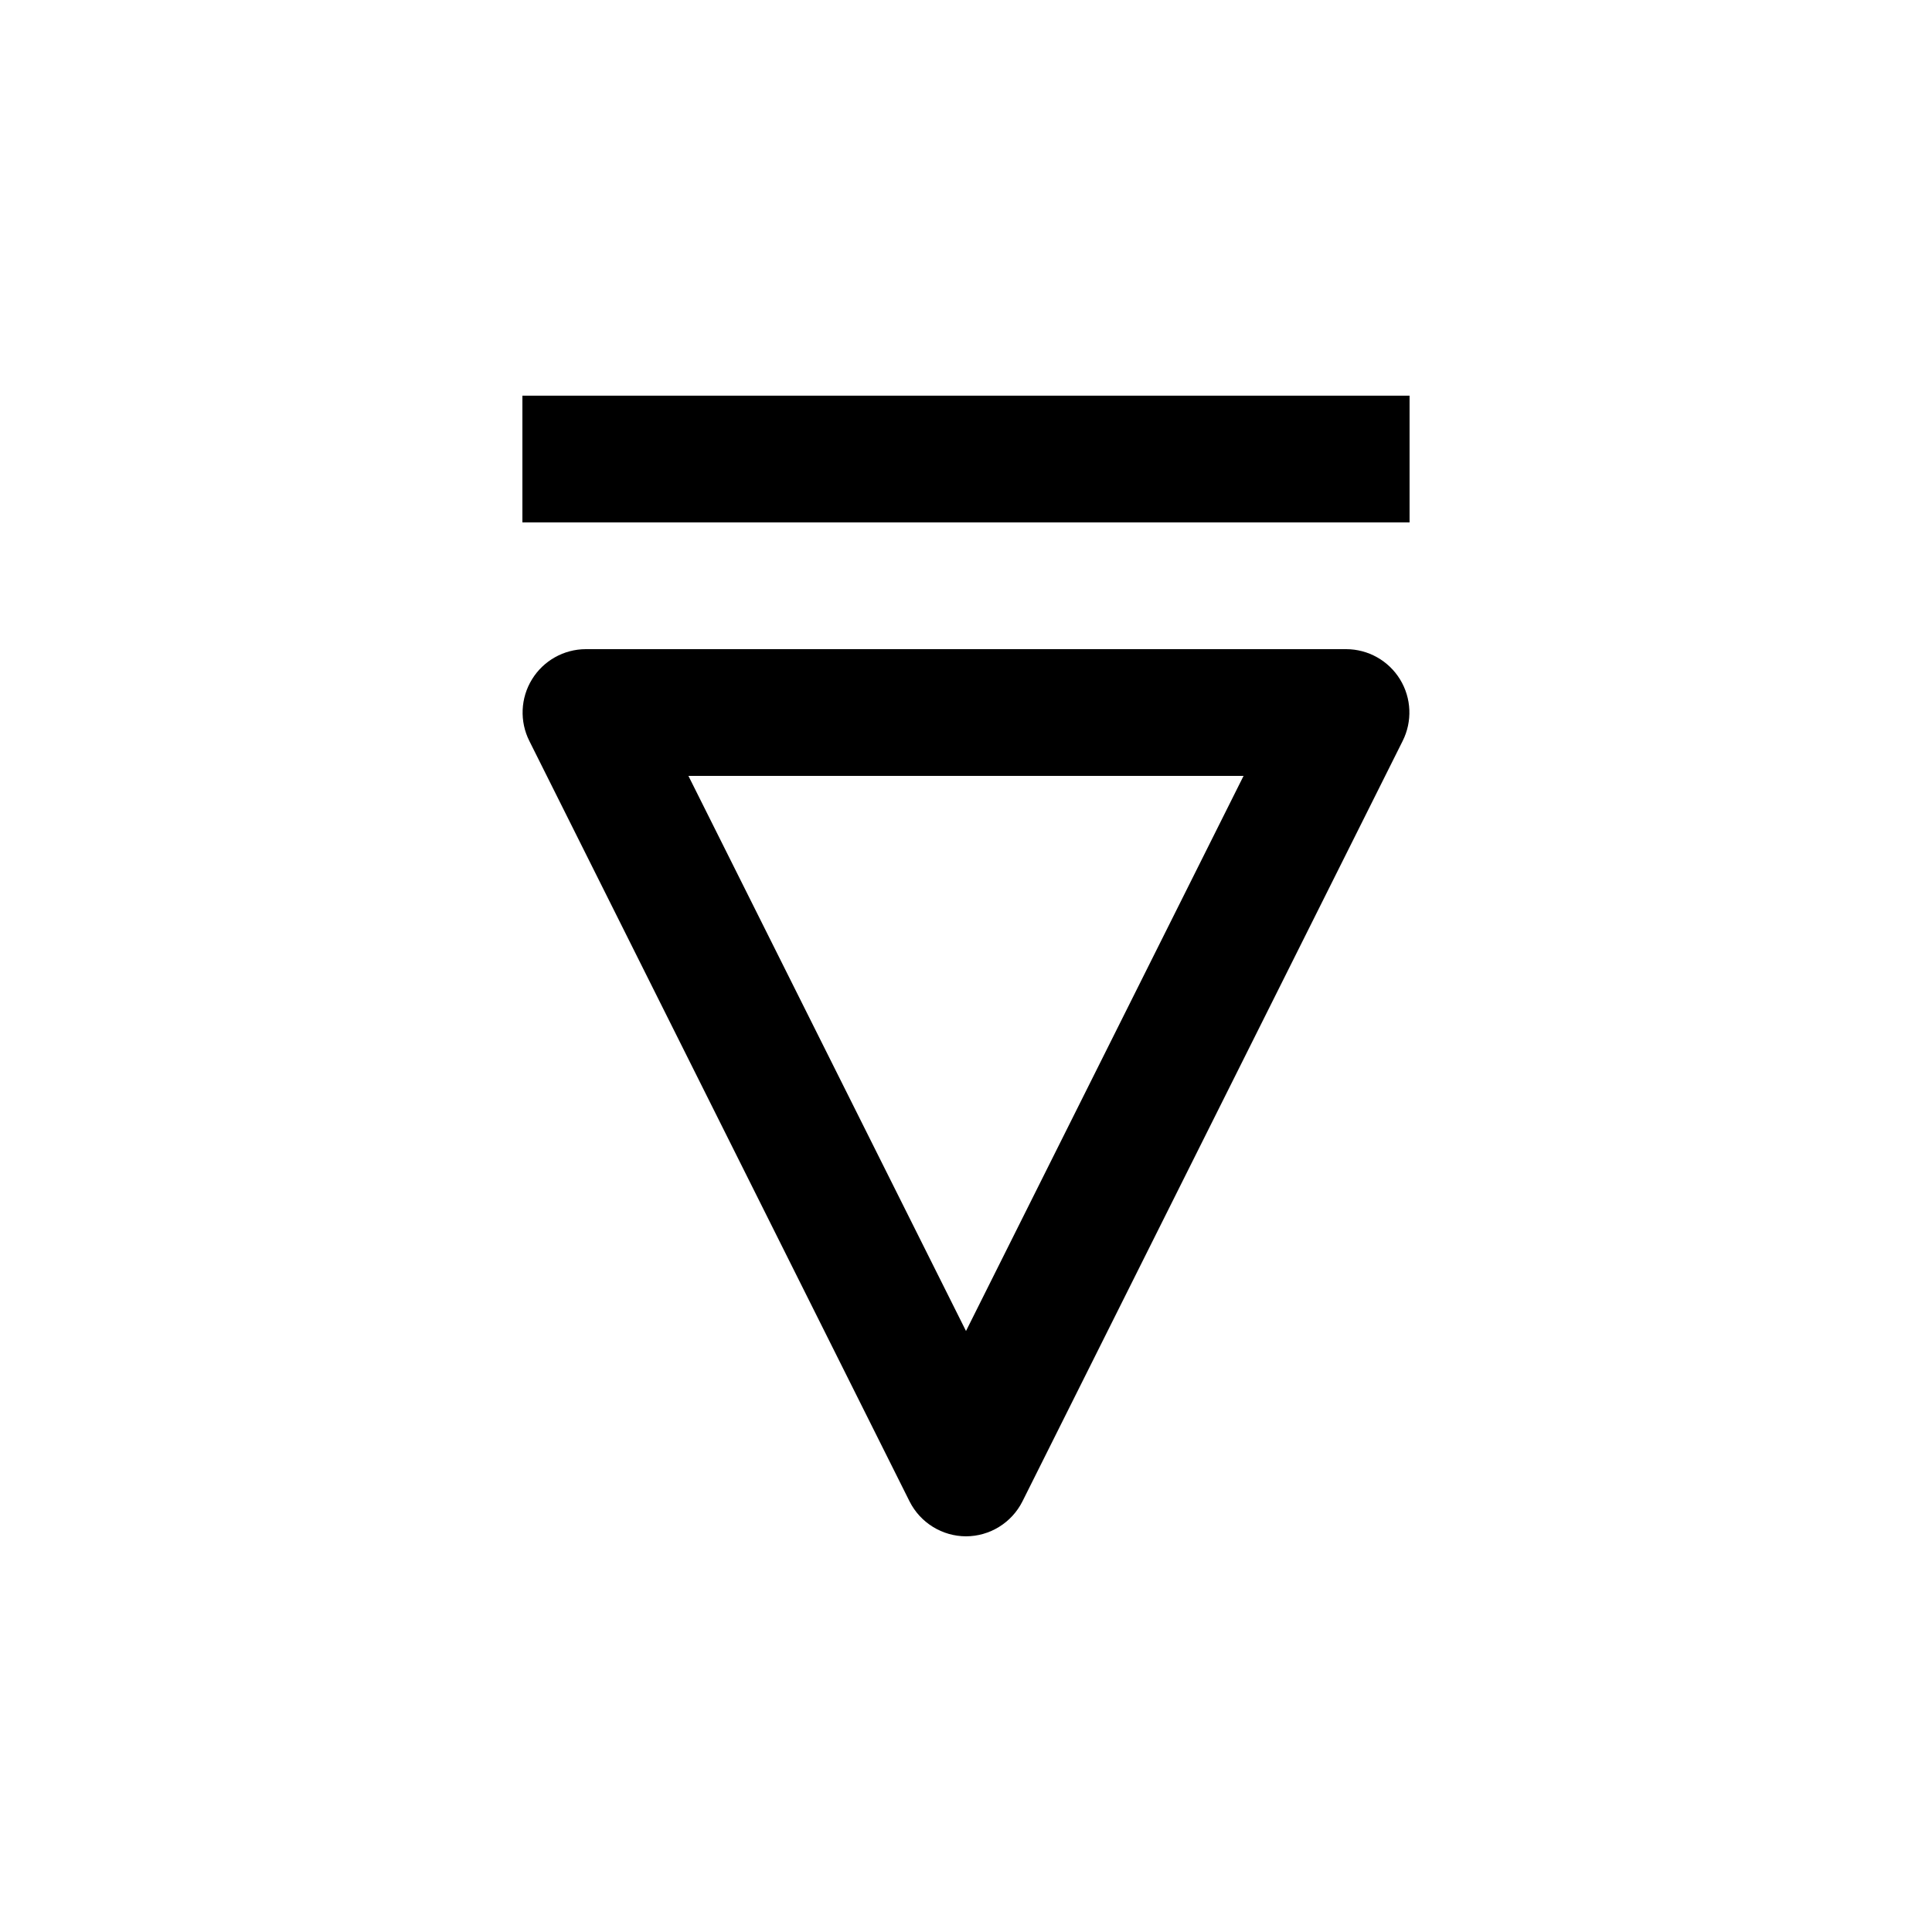 <?xml version="1.0" encoding="UTF-8"?>
<!-- Uploaded to: SVG Repo, www.svgrepo.com, Generator: SVG Repo Mixer Tools -->
<svg fill="#000000" width="800px" height="800px" version="1.1" viewBox="144 144 512 512" xmlns="http://www.w3.org/2000/svg">
 <g>
  <path d="m400 551.14c-3.102-0.008-6.141-0.875-8.777-2.508-2.641-1.629-4.773-3.957-6.172-6.727l-100.76-201.52c-2.617-5.199-2.359-11.383 0.688-16.344 3.043-4.961 8.441-7.992 14.262-8.008h201.52c5.82 0.016 11.215 3.047 14.262 8.008 3.043 4.961 3.301 11.145 0.684 16.344l-100.76 201.52c-1.395 2.769-3.531 5.098-6.168 6.727-2.641 1.633-5.676 2.5-8.777 2.508zm-73.559-201.52 73.559 147.11 73.555-147.11z"/>
  <path d="m282.44 248.86h235.11v33.586h-235.11z"/>
 </g>
</svg>